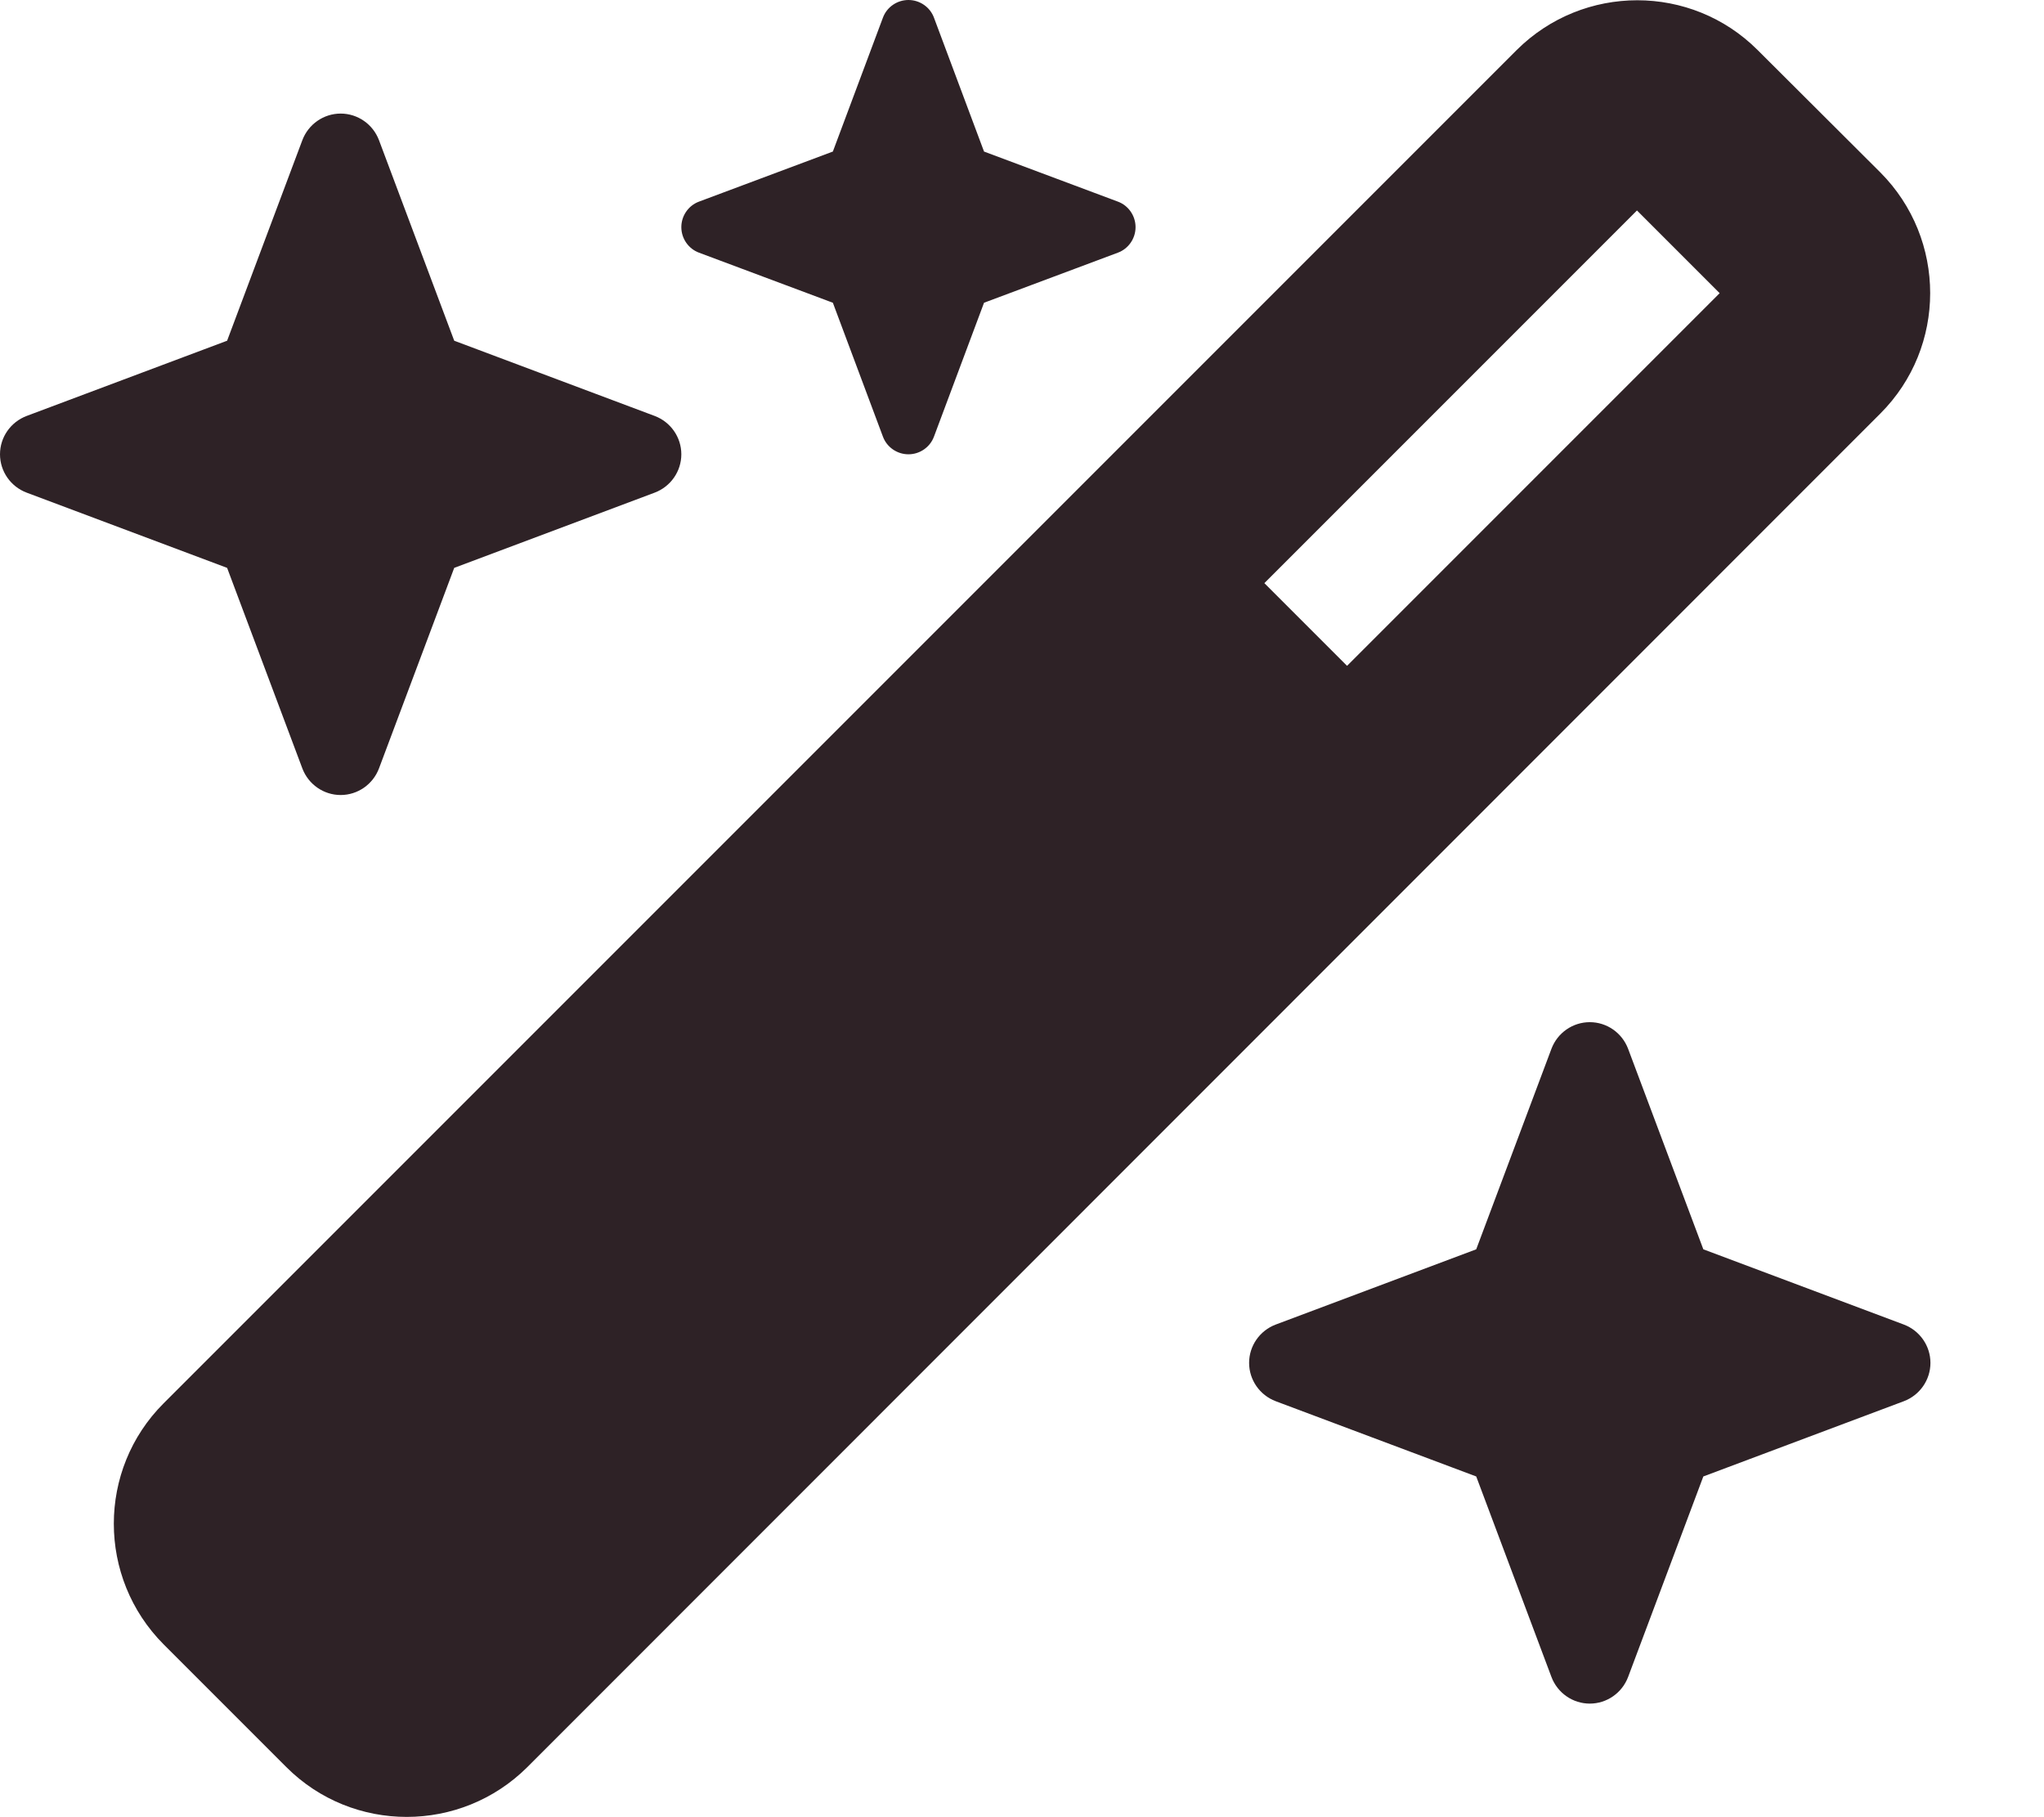<?xml version="1.0" encoding="utf-8"?>
<!-- Generator: Adobe Illustrator 26.0.3, SVG Export Plug-In . SVG Version: 6.00 Build 0)  -->
<svg version="1.1" id="Calque_1" xmlns="http://www.w3.org/2000/svg" xmlns:xlink="http://www.w3.org/1999/xlink" x="0px" y="0px"
	 viewBox="0 0 576 512" style="enable-background:new 0 0 576 512;" xml:space="preserve">
<style type="text/css">
	.st0{fill:#2E2226;}
</style>
<path class="st0" d="M234.7,42.7L197,56.8c-3,1.1-5,4-5,7.2c0,3.2,2,6.1,5,7.2l37.7,14.1l14.1,37.7c1.1,3,4,5,7.2,5
	c3.2,0,6.1-2,7.2-5l14.1-37.7L315,71.2c3-1.1,5-4,5-7.2s-2-6.1-5-7.2l-37.7-14.1L263.2,5c-1.1-3-4-5-7.2-5s-6.1,2-7.2,5L234.7,42.7z
	 M46.1,395.4c-18.7,18.7-18.7,49.1,0,67.9l34.6,34.6c18.7,18.7,49.1,18.7,67.9,0l381.3-381.4c18.7-18.7,18.7-49.1,0-67.9l-34.6-34.5
	c-18.7-18.7-49.1-18.7-67.9,0L46.1,395.4z M484.6,82.6l-105,105l-23.3-23.3l105-105C461.3,59.3,484.6,82.6,484.6,82.6z M7.5,117.2
	C3,118.9,0,123.2,0,128s3,9.1,7.5,10.8L64,160l21.2,56.5c1.7,4.5,6,7.5,10.8,7.5s9.1-3,10.8-7.5L128,160l56.5-21.2
	c4.5-1.7,7.5-6,7.5-10.8s-3-9.1-7.5-10.8L128,96l-21.2-56.5c-1.7-4.5-6-7.5-10.8-7.5s-9.1,3-10.8,7.5L64,96L7.5,117.2z M359.5,373.2
	c-4.5,1.7-7.5,6-7.5,10.8s3,9.1,7.5,10.8L416,416l21.2,56.5c1.7,4.5,6,7.5,10.8,7.5s9.1-3,10.8-7.5L480,416l56.5-21.2
	c4.5-1.7,7.5-6,7.5-10.8s-3-9.1-7.5-10.8L480,352l-21.2-56.5c-1.7-4.5-6-7.5-10.8-7.5s-9.1,3-10.8,7.5L416,352L359.5,373.2z"/>
</svg>
